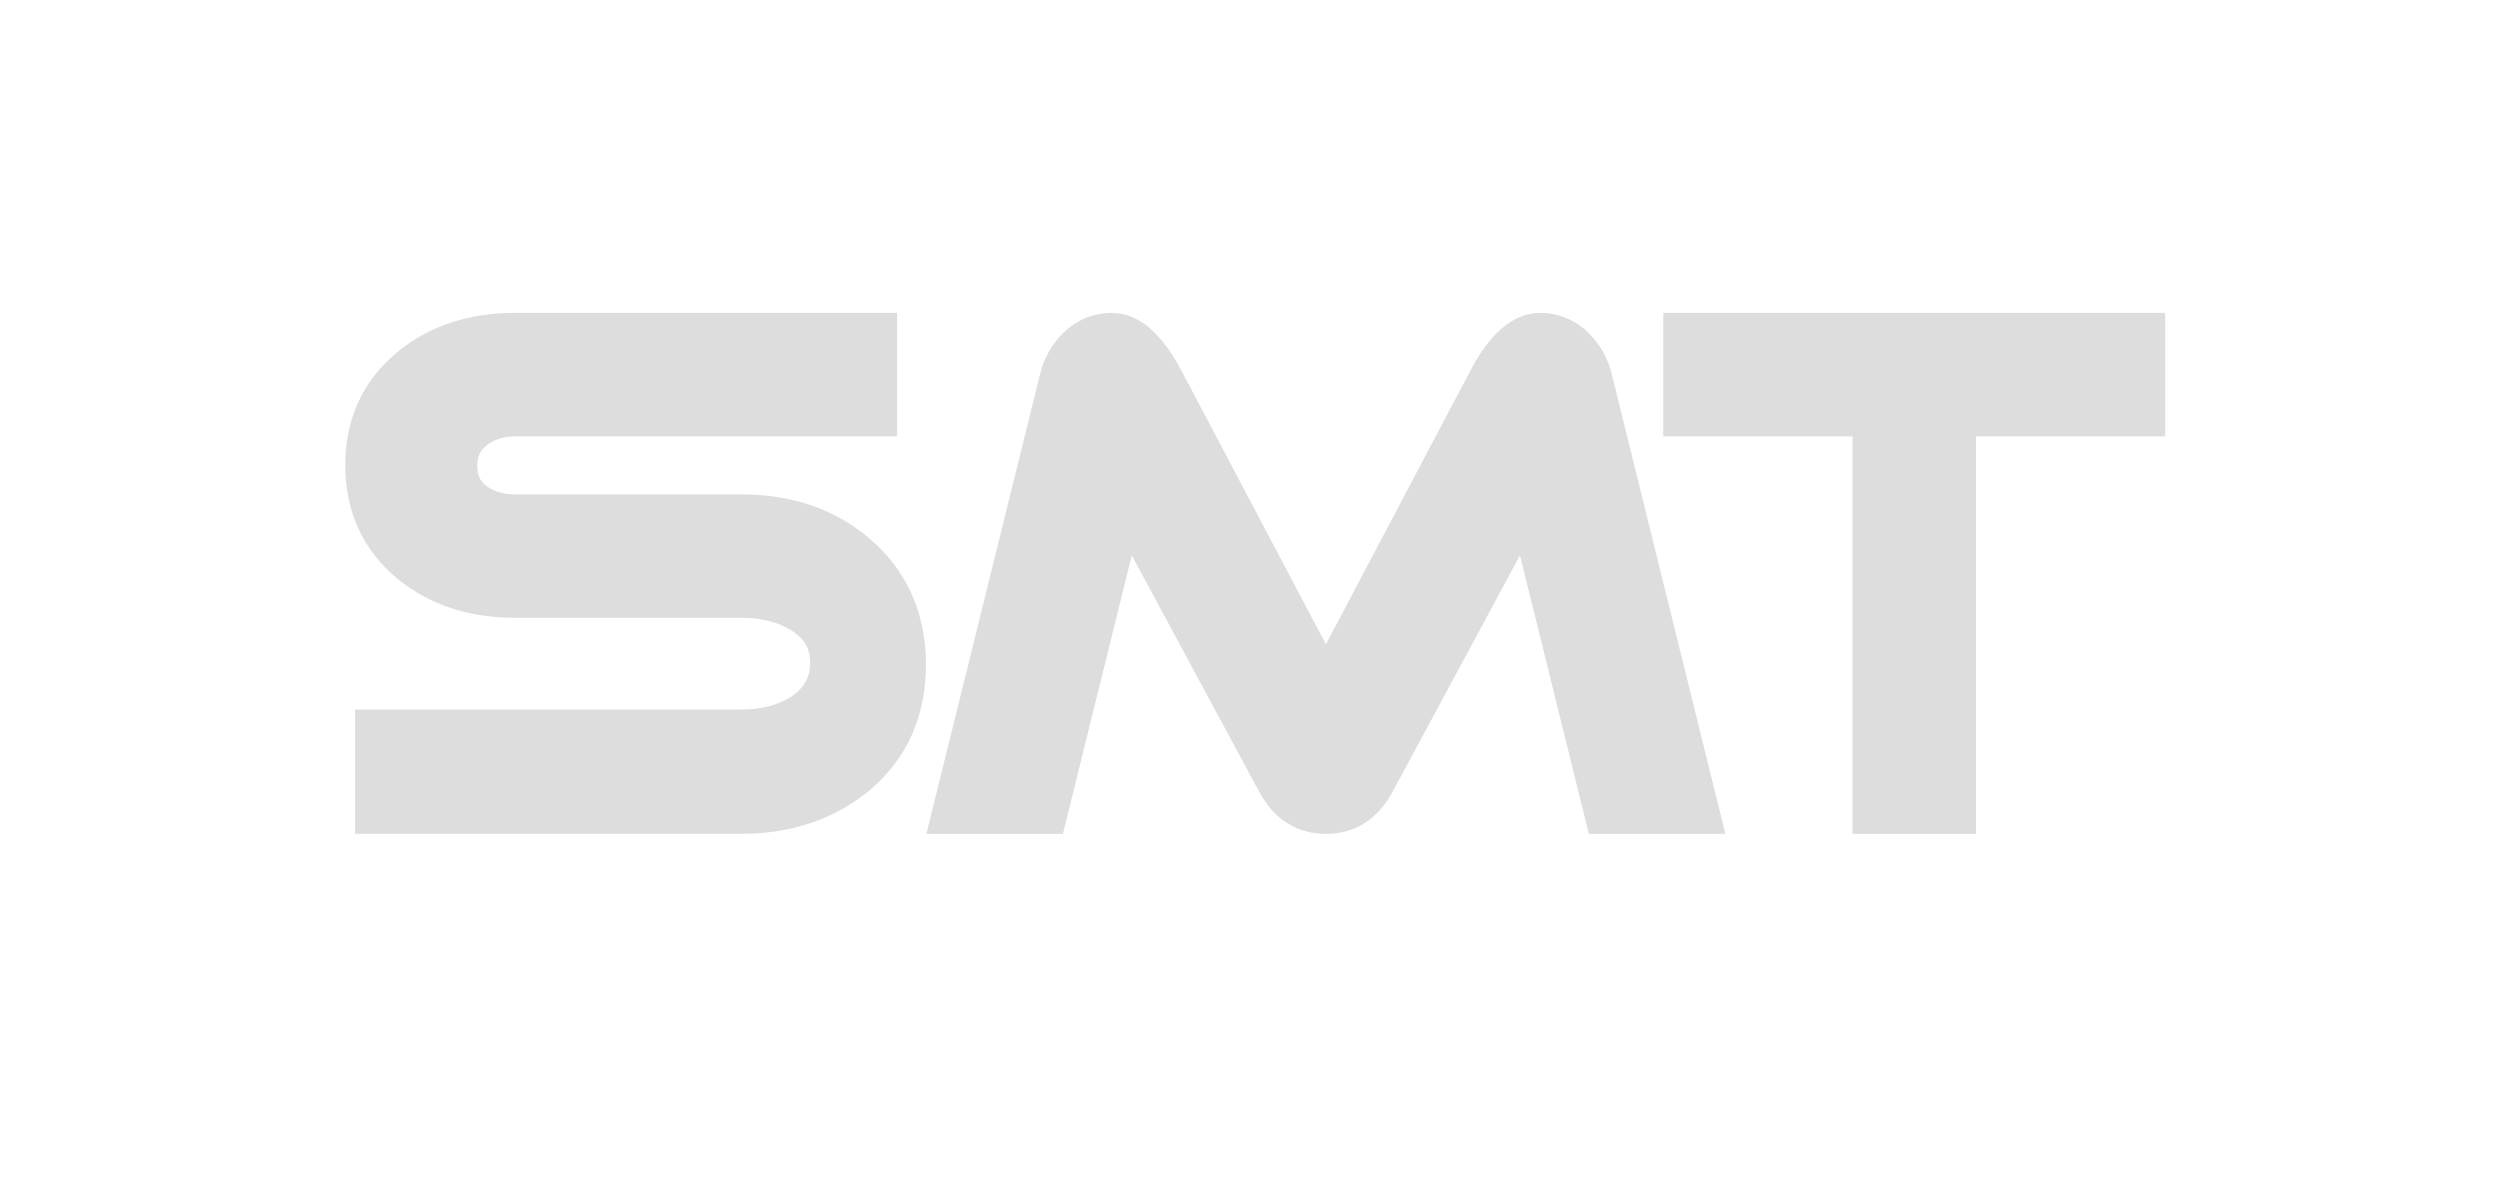 <?xml version="1.0" encoding="utf-8"?>
<!-- Generator: Adobe Illustrator 23.0.3, SVG Export Plug-In . SVG Version: 6.00 Build 0)  -->
<svg version="1.1" id="Layer_1" xmlns="http://www.w3.org/2000/svg" xmlns:xlink="http://www.w3.org/1999/xlink" x="0px" y="0px"
	 width="80pt" height="38pt" viewBox="0 0 841.89 595.28" style="enable-background:new 0 0 841.89 595.28;" xml:space="preserve">
<style type="text/css">
	.st0{fill:#dddddd;}
</style>
<g transform="translate(-210, -160) scale(1.5, 1.5)">
<path class="st0" d="M663.25,252.51v132.82h-41.27V252.51h-63.23v-41.28l167.73,0v41.28L663.25,252.51L663.25,252.51z
	 M541.55,231.79c-1.24-5.37-3.96-10.12-7.93-14.04c-4.43-4.16-9.86-6.51-15.93-6.51c-10.25,0-17.73,8.56-23.3,19.09L446,321.98
	l-48.39-91.65c-5.57-10.53-13.06-19.09-23.3-19.09c-6.08,0-11.5,2.35-15.93,6.51c-3.97,3.92-6.69,8.67-7.93,14.04l-37.97,153.55
	h45.63l23.01-93.07l42.52,78.88c4.73,8.94,12.3,14.19,22.35,14.19s17.62-5.25,22.35-14.19l42.52-78.88l23.01,93.07h45.63
	L541.55,231.79z M293.75,370.58c12.4-10.61,18.58-24.76,18.58-41.75c0-16.99-6.16-31.18-18.52-41.92
	c-11.72-10.12-26.26-15.02-43.14-15.02h-75.68c-4.09,0-7.19-1.06-9.64-2.91c-1.9-1.42-2.98-3.34-2.98-6.66
	c0-3.09,1.03-5.12,3.12-6.78c2.45-1.94,5.49-3.03,9.5-3.03h127.7v-41.28h-127.7c-15.24,0-28.49,4.24-39.25,13.03
	c-11.61,9.62-17.47,22.43-17.47,37.81c0,15.5,5.84,28.41,17.47,38.04c10.76,8.8,24.01,13.03,39.25,13.03h75.68
	c6.71,0,12.07,1.44,16.33,3.99c4.72,2.81,6.64,6.29,6.64,10.98c0,4.73-1.88,8.41-6.45,11.48c-4.44,2.71-9.86,4.19-16.51,4.19H121.56
	v41.53h129.11C267.49,385.33,282.03,380.35,293.75,370.58L293.75,370.58z"/>
</g>
</svg>
